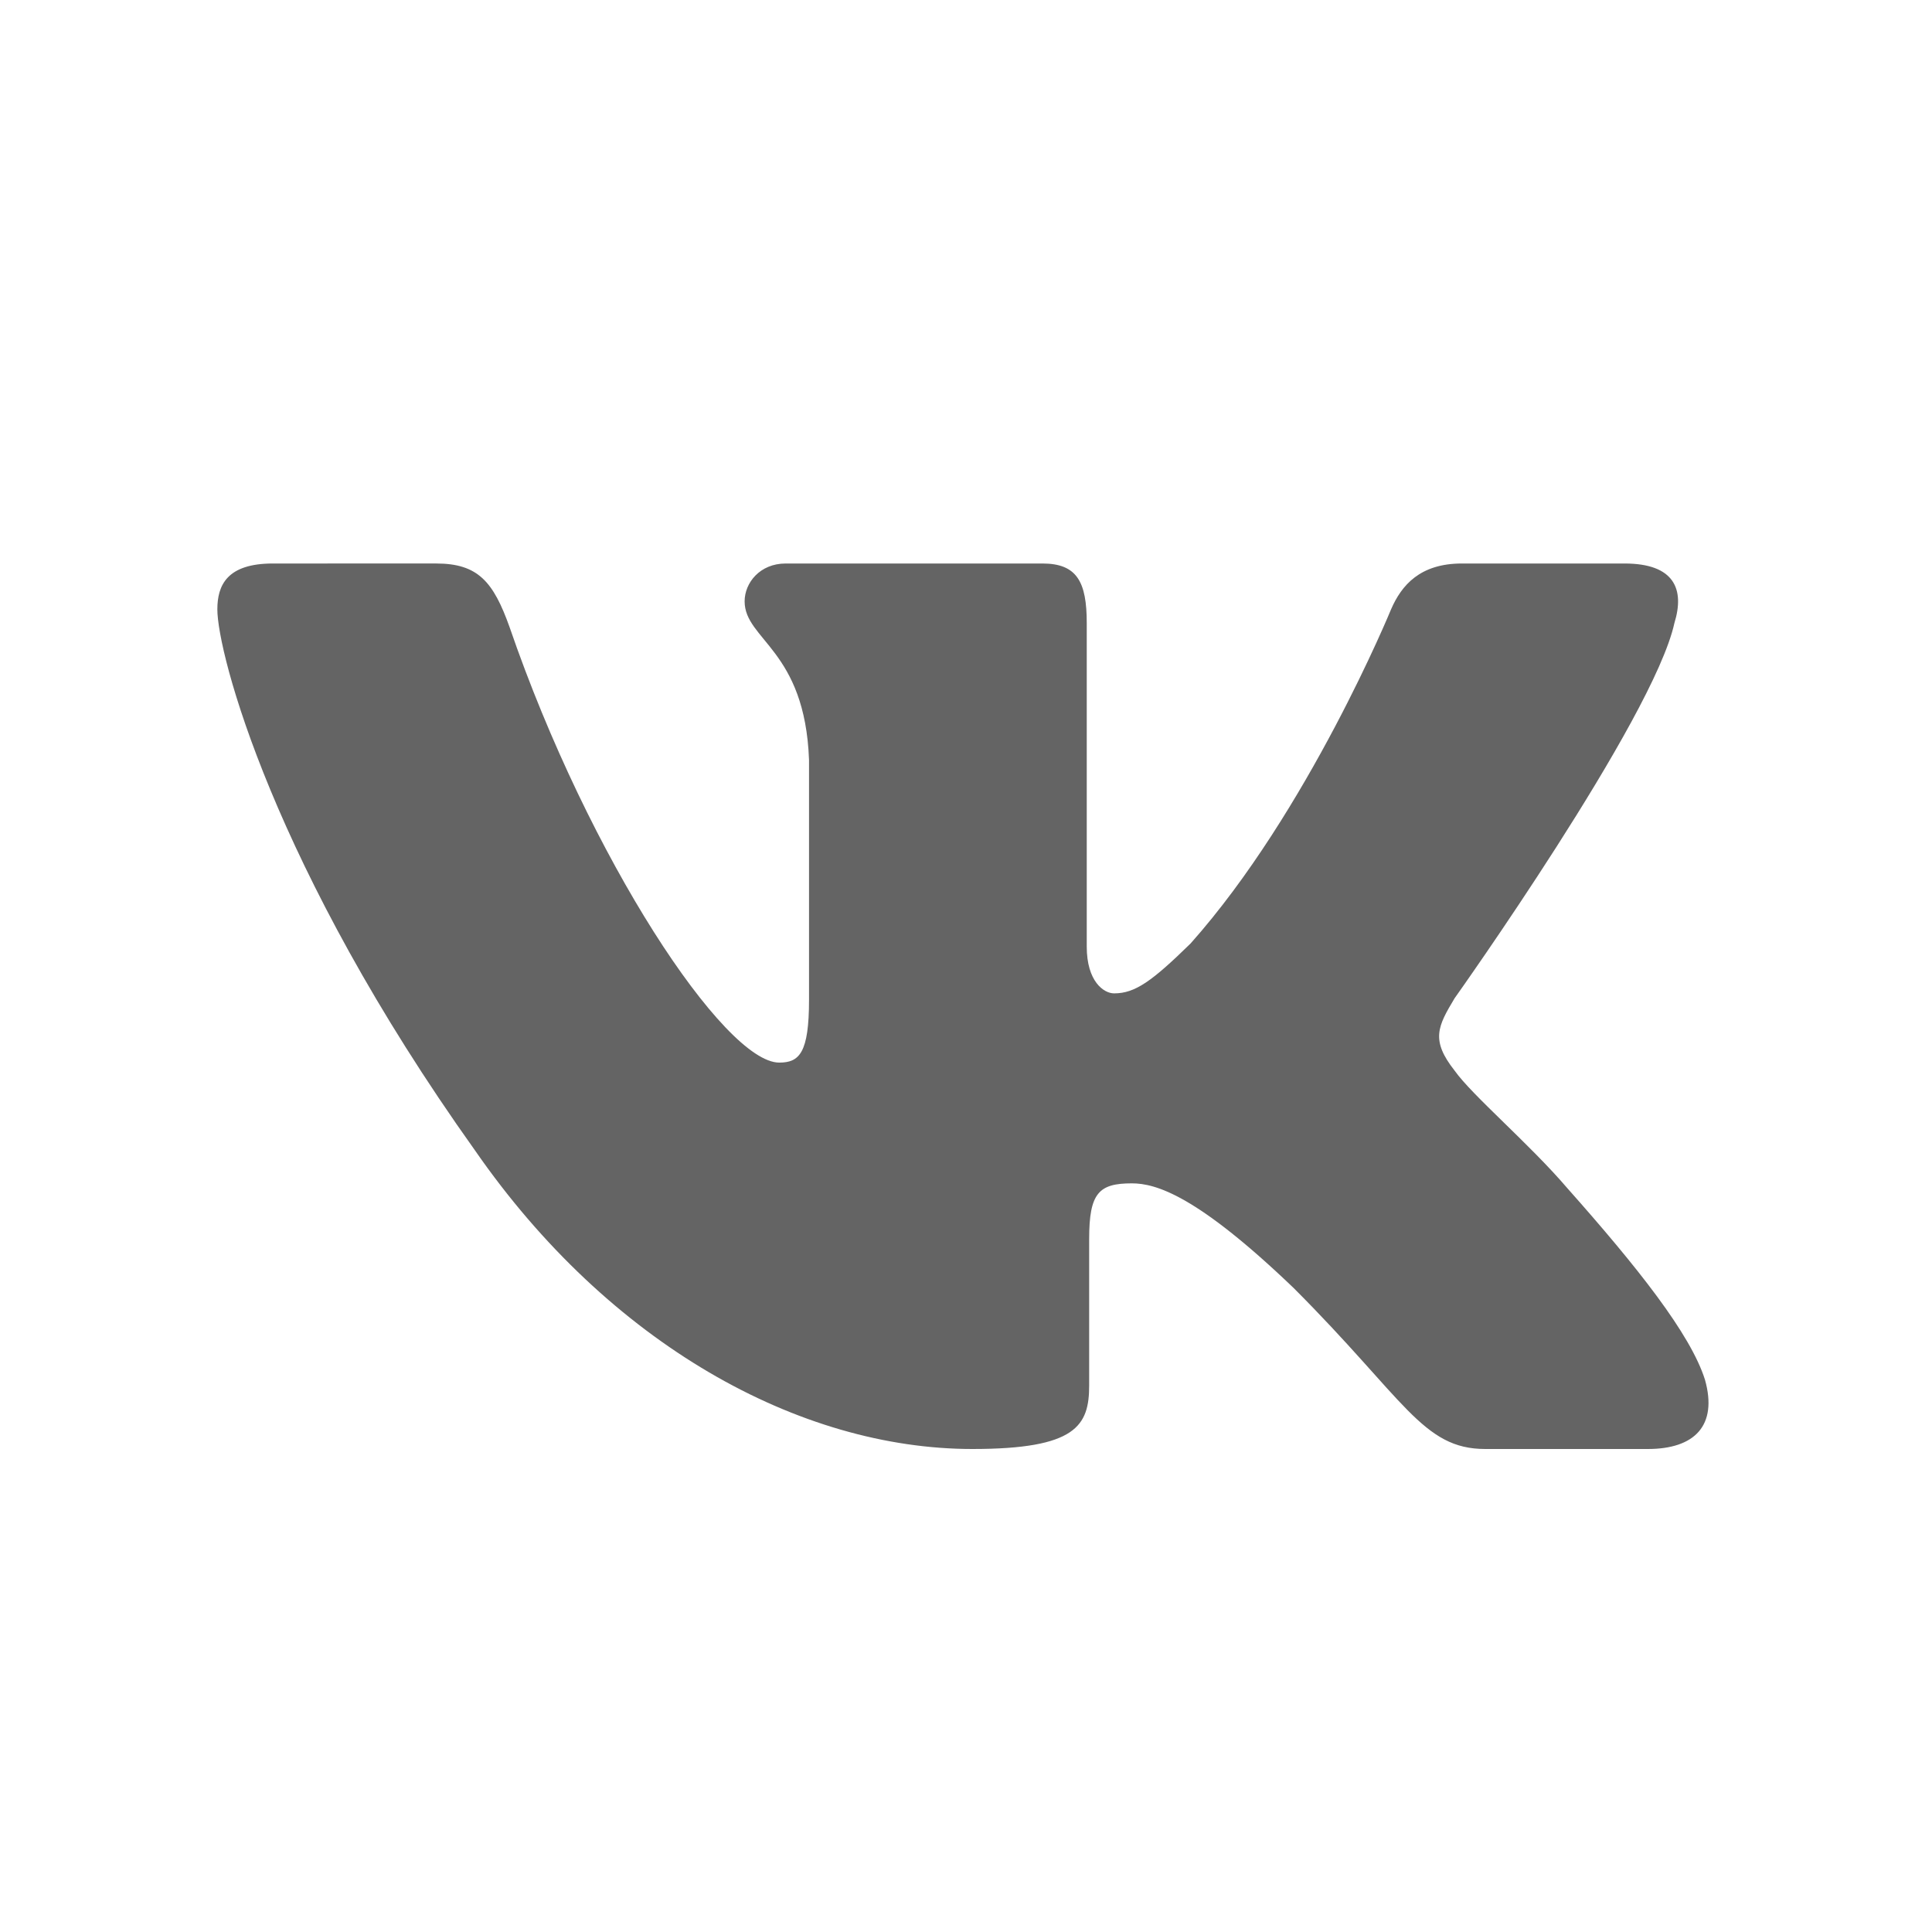 <?xml version="1.0"?>
<svg xmlns="http://www.w3.org/2000/svg" xmlns:xlink="http://www.w3.org/1999/xlink" aria-hidden="true" width="1em" height="1em" viewBox="0 0 24 24" data-icon="mdi:vk" data-width="1em" data-height="1em" data-inline="false" class="iconify"><path d="M20.8 7.74c.13-.42 0-.74-.62-.74h-2.02c-.52 0-.75.27-.88.57 0 0-1.03 2.51-2.49 4.15-.48.47-.69.62-.95.62-.13 0-.34-.15-.34-.58V7.74c0-.51-.12-.74-.55-.74H9.76c-.32 0-.51.24-.51.47 0 .48.75.6.8 1.97v2.98c0 .66-.12.78-.37.78-.68 0-2.36-2.53-3.35-5.41-.2-.56-.39-.79-.91-.79H3.39c-.57 0-.69.27-.69.57 0 .54.69 3.2 3.2 6.72C7.57 16.7 9.93 18 12.08 18c1.29 0 1.45-.29 1.45-.79v-1.82c0-.57.12-.69.53-.69.3 0 .81.15 2.01 1.3 1.38 1.38 1.6 2 2.38 2h2.02c.58 0 .87-.29.71-.86-.18-.57-.84-1.4-1.71-2.38-.47-.55-1.18-1.15-1.4-1.46-.3-.38-.21-.55 0-.9 0 0 2.47-3.47 2.73-4.66z" fill="#646464"/></svg>
